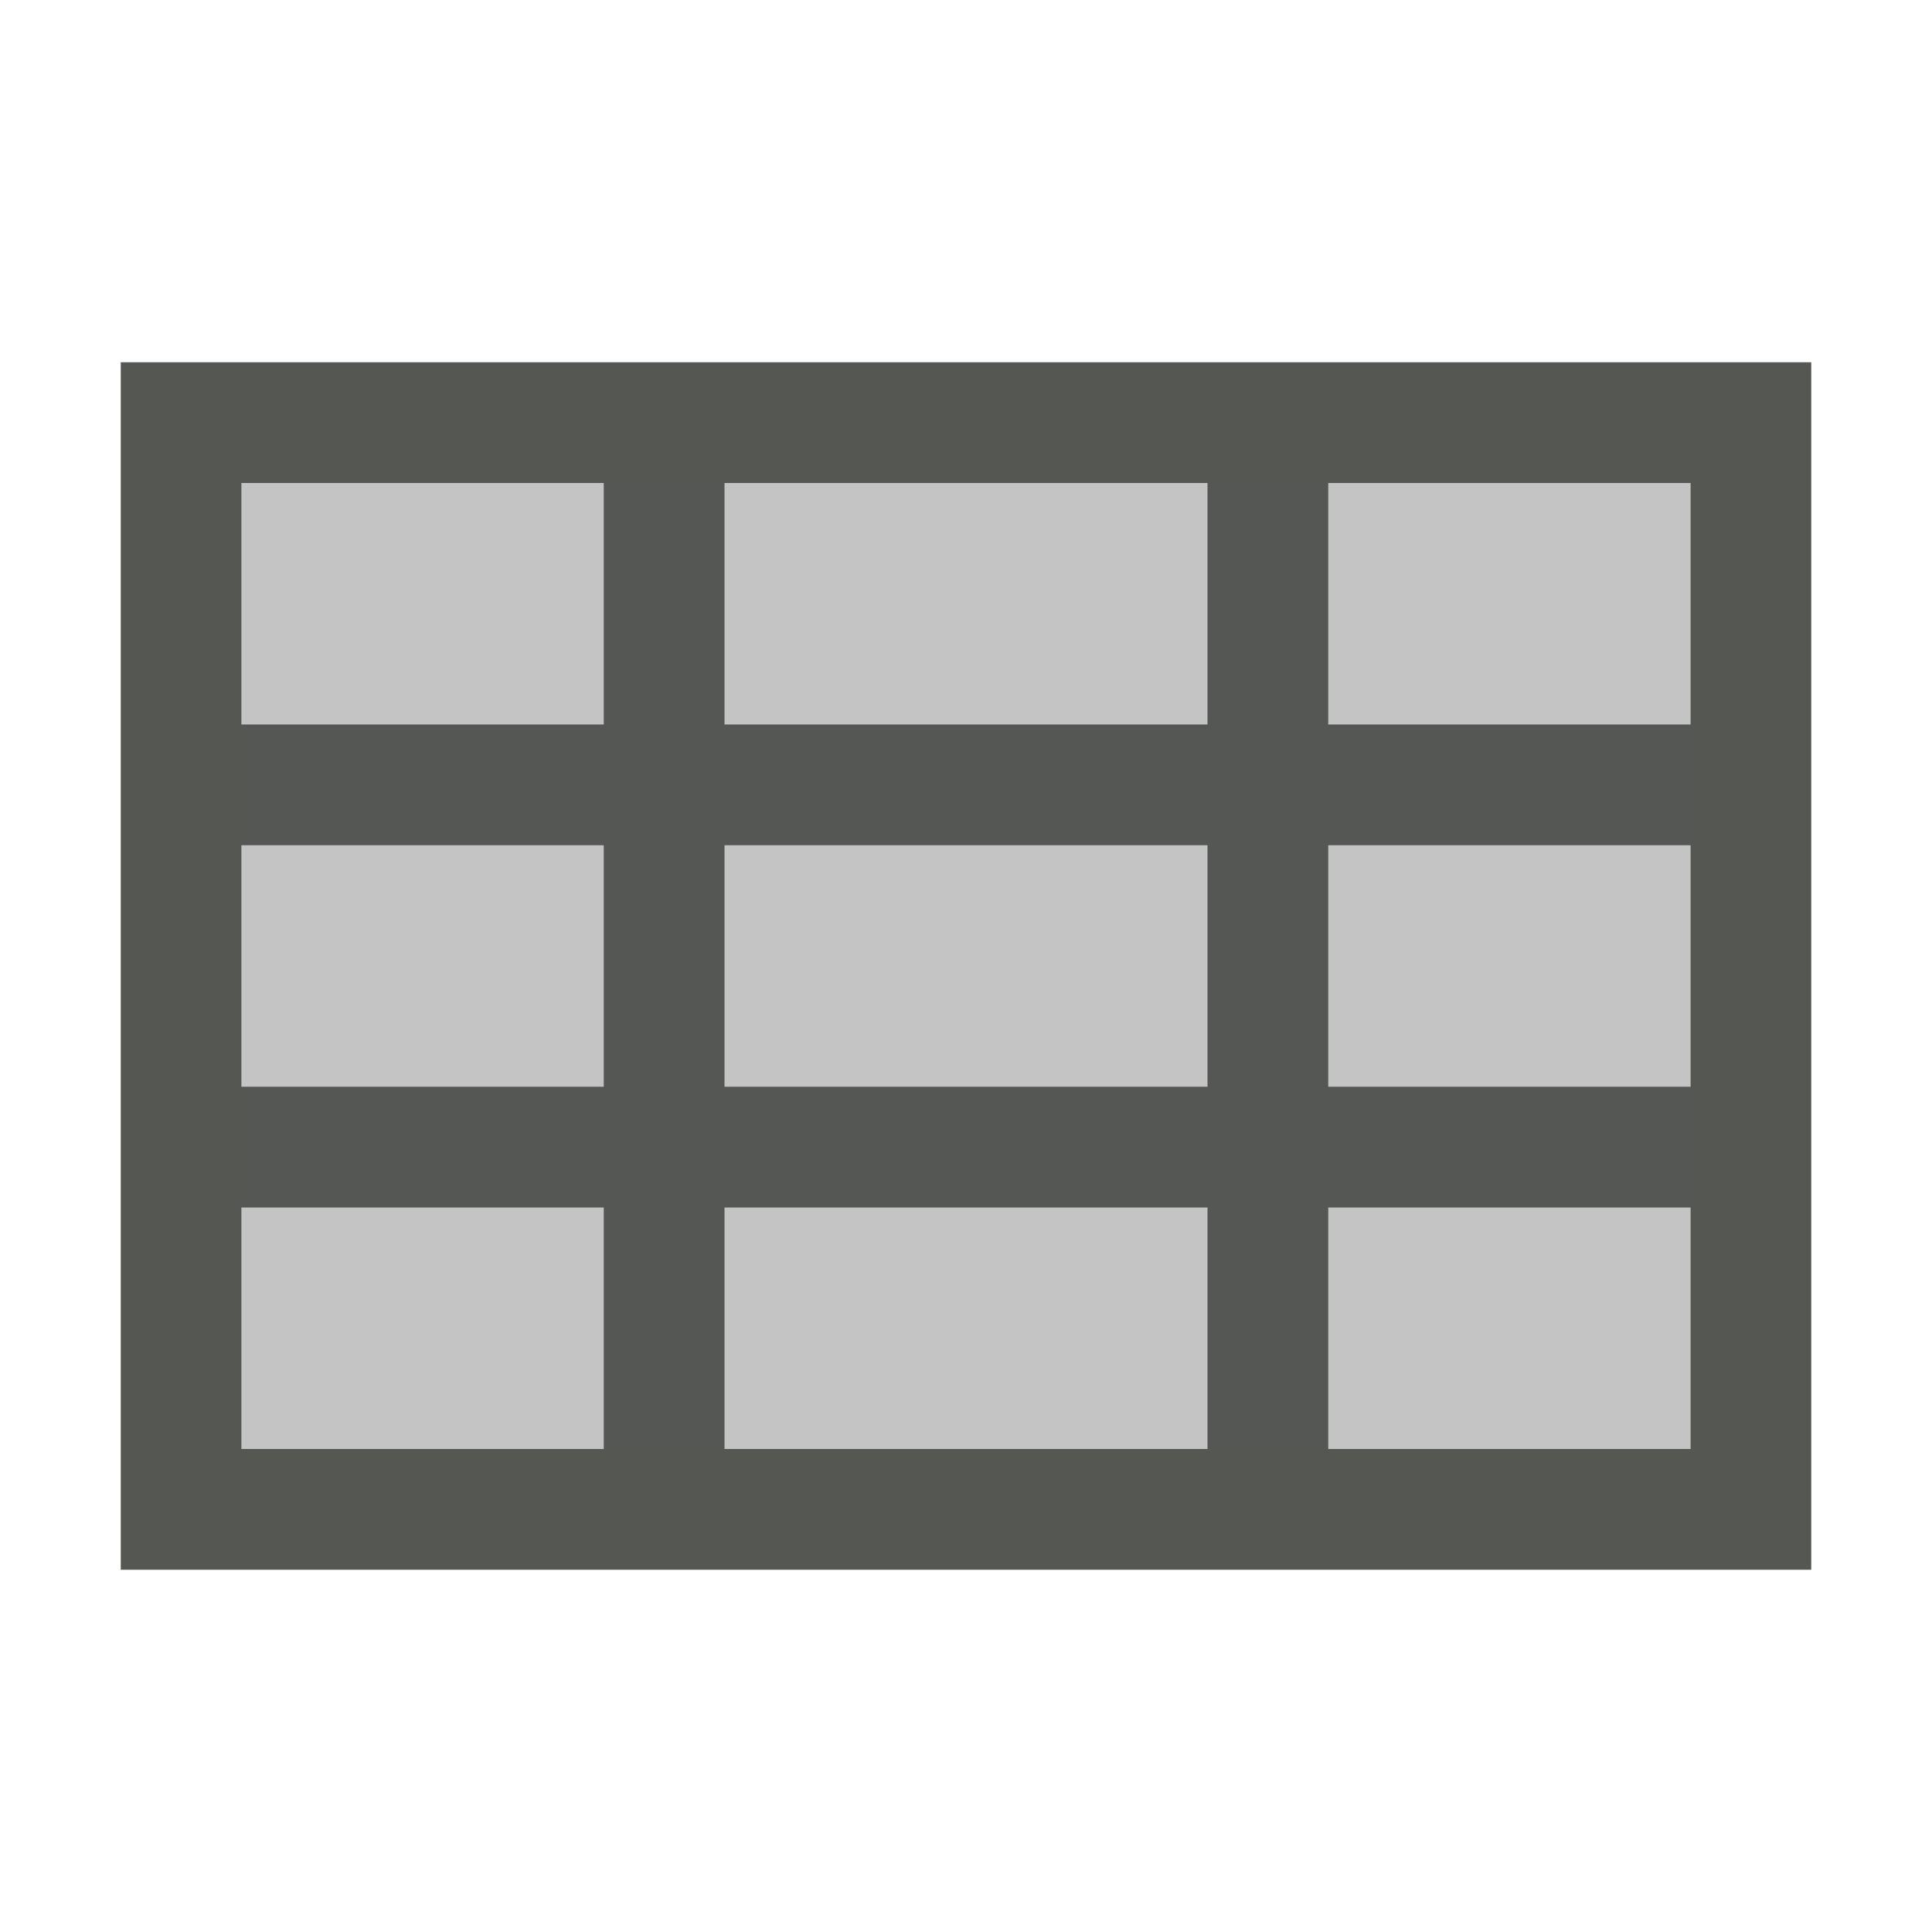 <svg xmlns="http://www.w3.org/2000/svg" viewBox="0 0 16 16">
  <path
     style="fill:#555753"
     d="M 1 3 L 1 13 L 15 13 L 15 3 L 1 3 z M 2 4 L 5 4 L 5 6 L 2 6 L 2 4 z M 6 4 L 10 4 L 10 6 L 6 6 L 6 4 z M 11 4 L 14 4 L 14 6 L 11 6 L 11 4 z M 2 7 L 5 7 L 5 9 L 2 9 L 2 7 z M 6 7 L 10 7 L 10 9 L 6 9 L 6 7 z M 11 7 L 14 7 L 14 9 L 11 9 L 11 7 z M 2 10 L 5 10 L 5 12 L 2 12 L 2 10 z M 6 10 L 10 10 L 10 12 L 6 12 L 6 10 z M 11 10 L 14 10 L 14 12 L 11 12 L 11 10 z "
     />
  <path
     style="opacity:0.35;fill:#555753"
     d="M 2 4 L 2 12 L 14 12 L 14 4 L 2 4 z "
     />
</svg>
